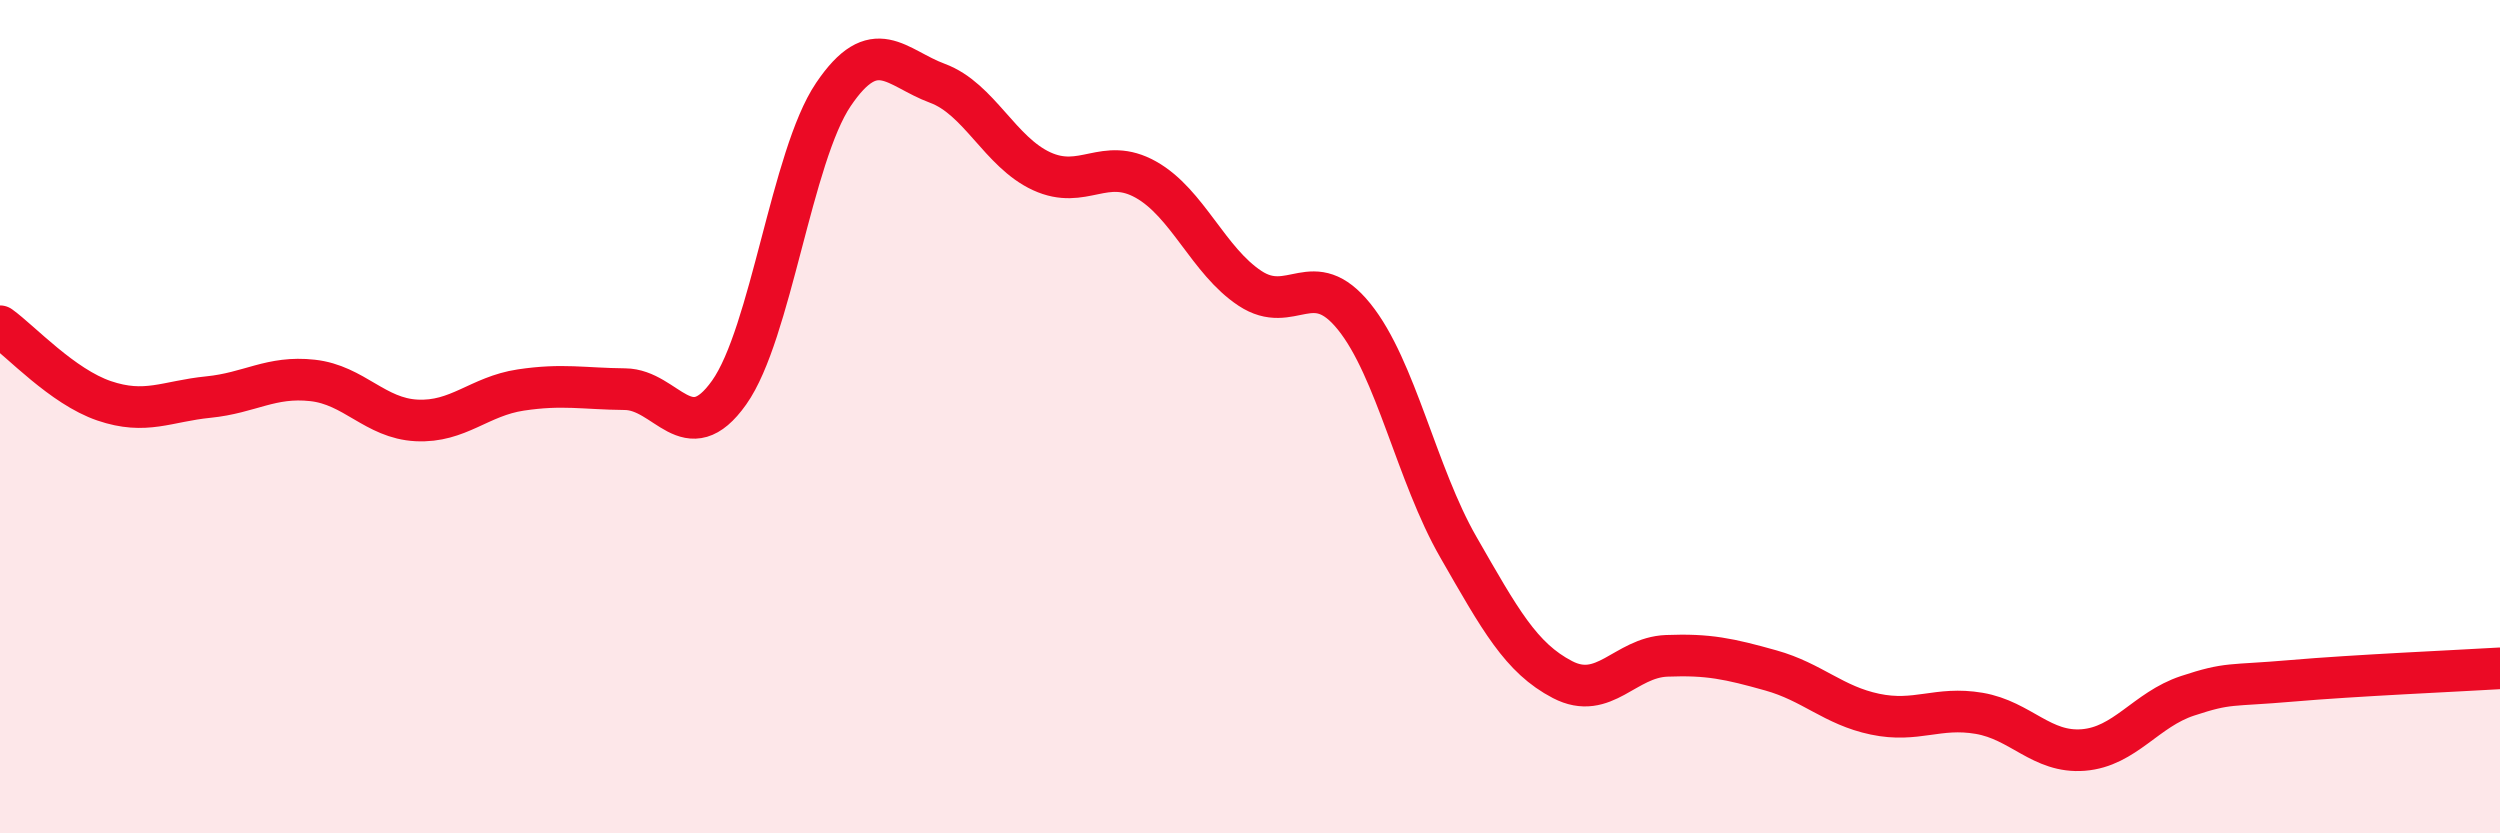 
    <svg width="60" height="20" viewBox="0 0 60 20" xmlns="http://www.w3.org/2000/svg">
      <path
        d="M 0,7.83 C 0.5,8.19 1.5,9.28 2.5,9.62 C 3.5,9.96 4,9.63 5,9.53 C 6,9.43 6.5,9.02 7.5,9.13 C 8.5,9.24 9,10.04 10,10.09 C 11,10.14 11.5,9.51 12.5,9.36 C 13.5,9.21 14,9.33 15,9.34 C 16,9.35 16.5,10.83 17.5,9.42 C 18.5,8.01 19,3.75 20,2.27 C 21,0.79 21.5,1.63 22.5,2 C 23.5,2.37 24,3.65 25,4.11 C 26,4.57 26.5,3.75 27.5,4.31 C 28.5,4.87 29,6.26 30,6.92 C 31,7.58 31.5,6.36 32.5,7.6 C 33.5,8.84 34,11.39 35,13.13 C 36,14.87 36.5,15.79 37.5,16.31 C 38.5,16.83 39,15.78 40,15.74 C 41,15.7 41.5,15.81 42.5,16.09 C 43.5,16.37 44,16.93 45,17.14 C 46,17.35 46.5,16.95 47.5,17.12 C 48.5,17.29 49,18.08 50,18 C 51,17.92 51.5,17.03 52.5,16.7 C 53.5,16.37 53.5,16.47 55,16.34 C 56.5,16.21 59,16.1 60,16.04L60 20L0 20Z"
        fill="#EB0A25"
        opacity="0.1"
        stroke-linecap="round"
        stroke-linejoin="round"
      />
      <path
        d="M 0,7.83 C 0.5,8.19 1.5,9.28 2.5,9.62 C 3.5,9.96 4,9.63 5,9.53 C 6,9.43 6.5,9.02 7.5,9.13 C 8.5,9.24 9,10.04 10,10.09 C 11,10.14 11.5,9.51 12.5,9.36 C 13.5,9.21 14,9.33 15,9.34 C 16,9.35 16.5,10.83 17.5,9.42 C 18.5,8.01 19,3.75 20,2.27 C 21,0.79 21.5,1.63 22.5,2 C 23.5,2.37 24,3.65 25,4.11 C 26,4.57 26.5,3.75 27.5,4.31 C 28.5,4.87 29,6.26 30,6.92 C 31,7.58 31.5,6.36 32.5,7.6 C 33.5,8.84 34,11.39 35,13.13 C 36,14.87 36.5,15.79 37.5,16.31 C 38.5,16.83 39,15.78 40,15.74 C 41,15.7 41.5,15.81 42.5,16.09 C 43.5,16.37 44,16.93 45,17.14 C 46,17.35 46.5,16.95 47.5,17.12 C 48.5,17.29 49,18.08 50,18 C 51,17.92 51.5,17.03 52.5,16.7 C 53.5,16.37 53.5,16.47 55,16.34 C 56.5,16.21 59,16.1 60,16.04"
        stroke="#EB0A25"
        stroke-width="1"
        fill="none"
        stroke-linecap="round"
        stroke-linejoin="round"
      />
    </svg>
  